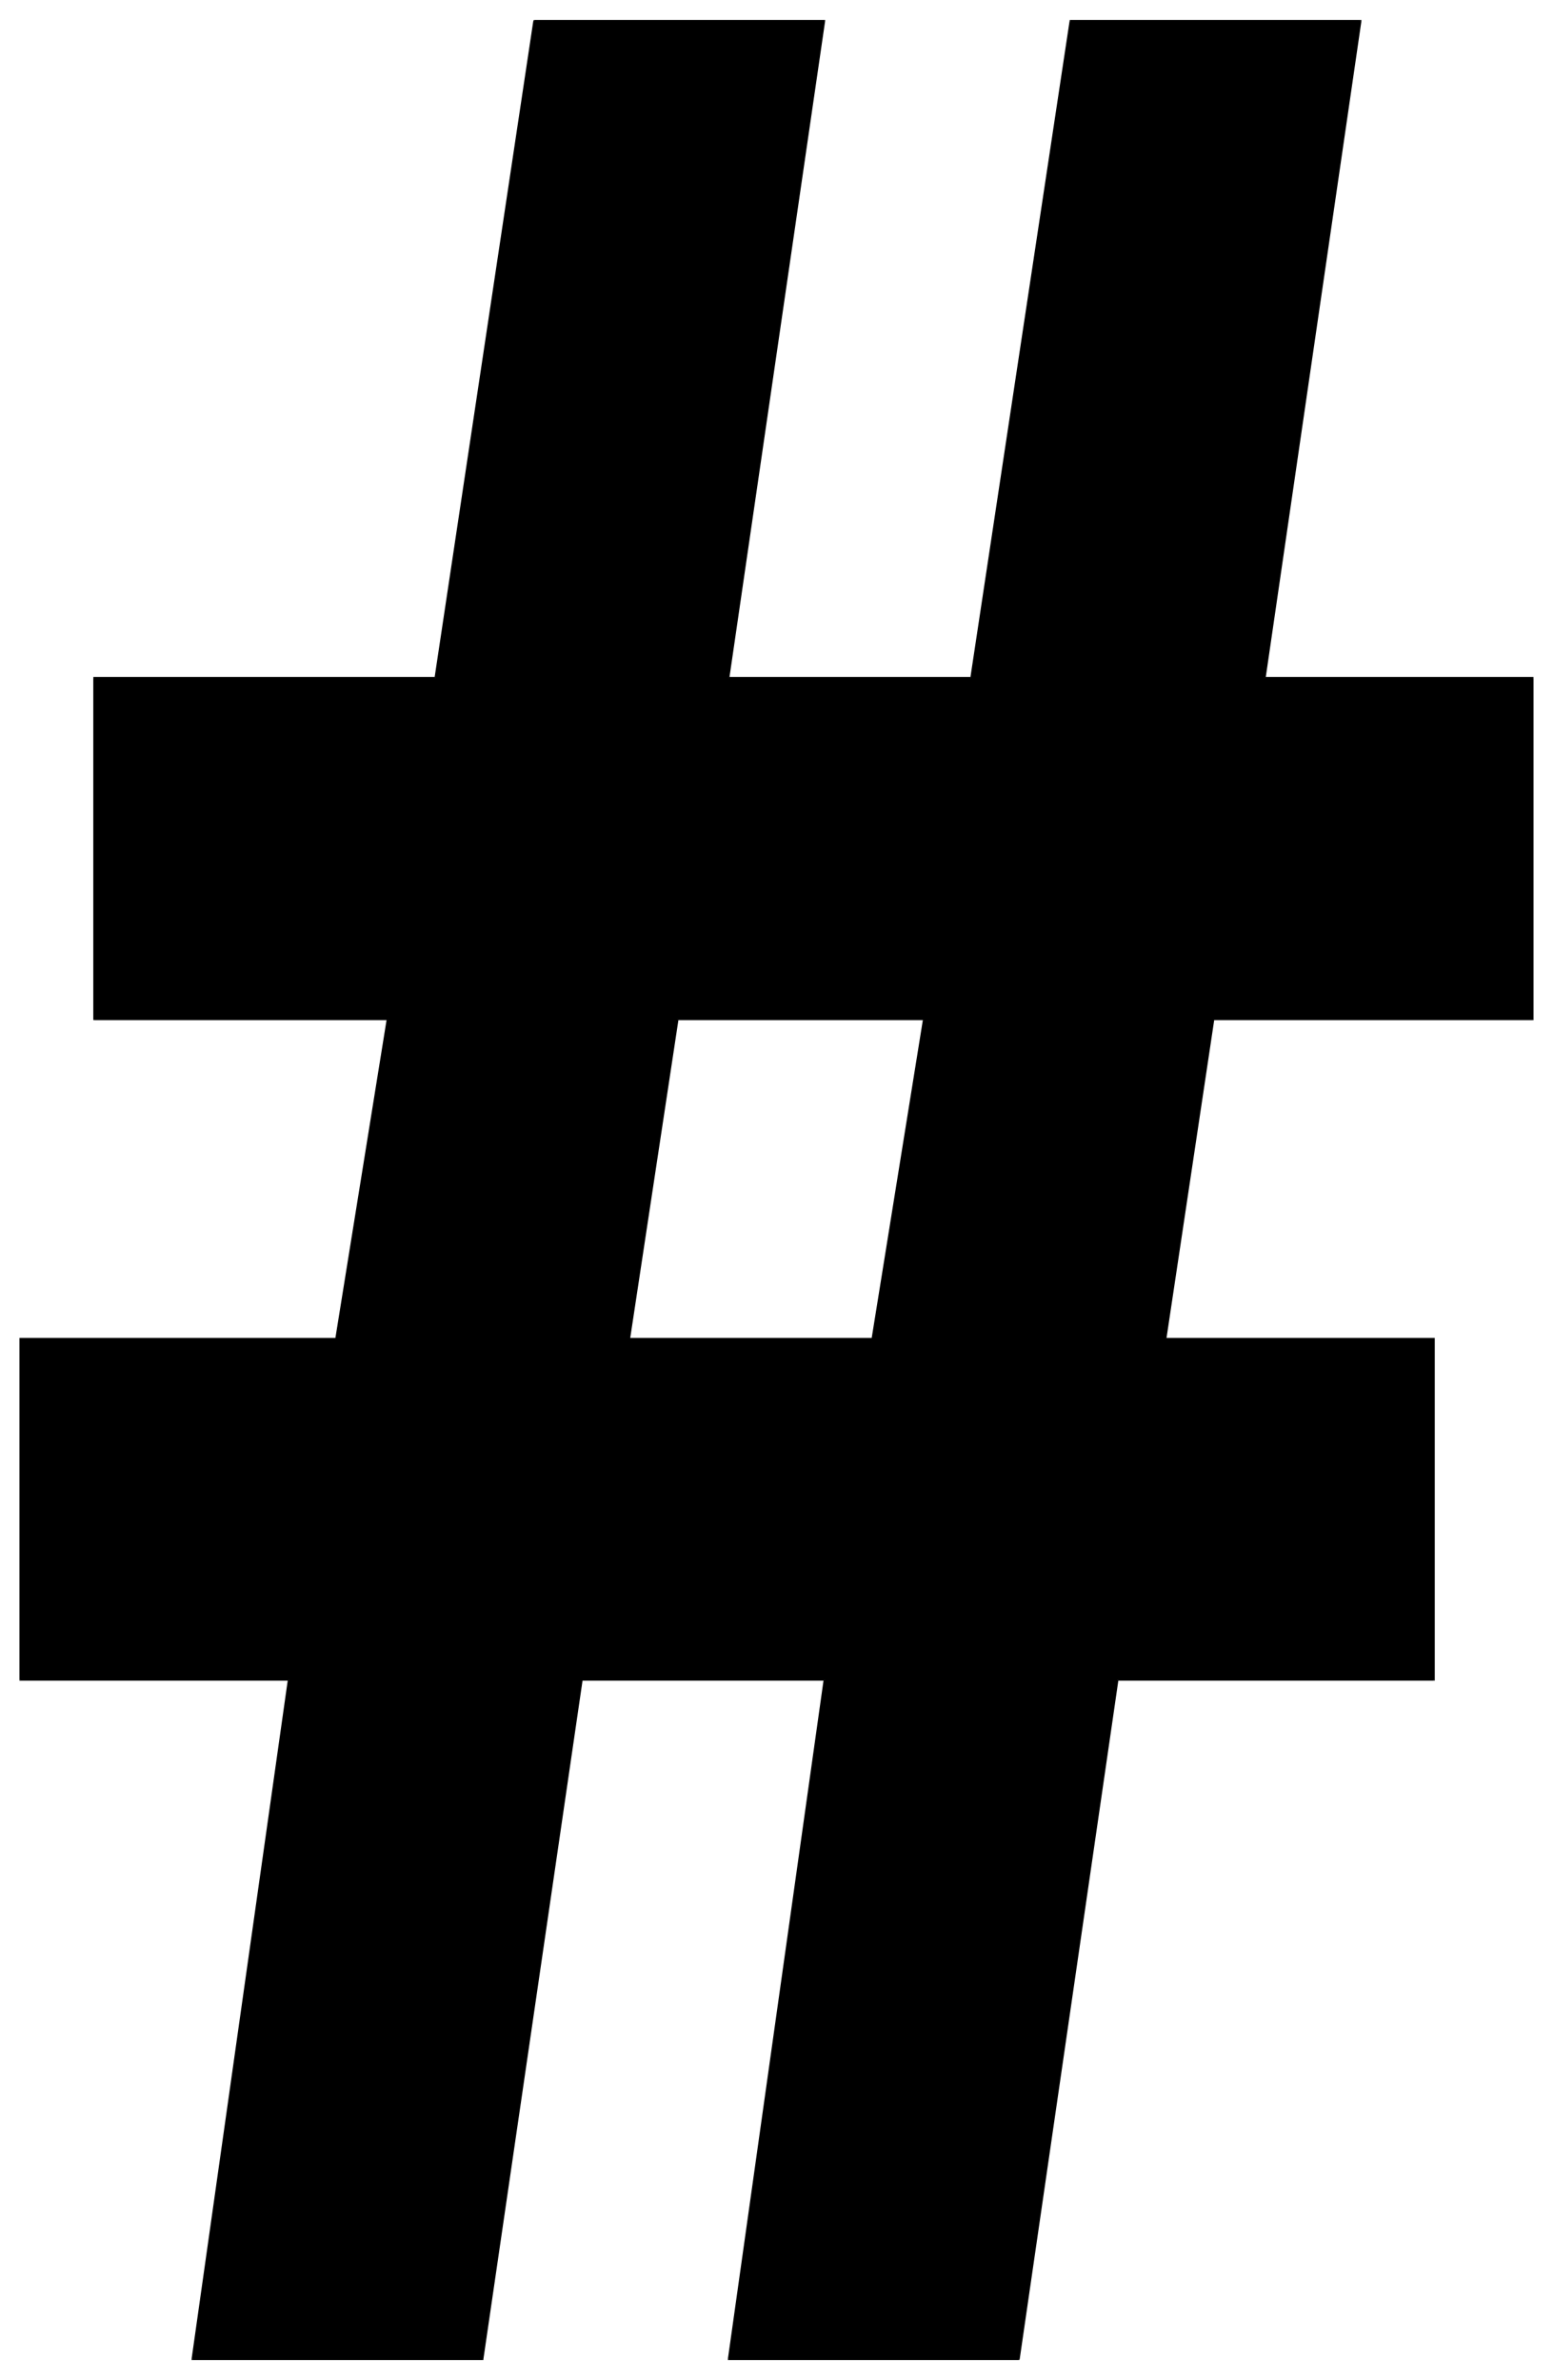 <svg xmlns="http://www.w3.org/2000/svg" width="493.465" height="755.802" fill-rule="evenodd" stroke-linecap="round" preserveAspectRatio="none" viewBox="0 0 3115 4771"><style>.brush1{fill:#000}.pen1{stroke:none}</style><path d="M1262 2684h487l102-640h-493l-96 640-95 683-199 1362H386l193-1362H41v-683h633l103-640H188v-685h685L1071 42h582l-192 1317h485L2145 42h582l-192 1317h537v685h-639l-97 640h538v683h-634l-198 1362h-581l192-1362h-486l95-683z" class="pen1 brush1"/><path d="m1747 2684 2-2h-487v3h487l1-1-1 1h1v-1h-3z" class="pen1 brush1"/><path d="m1851 2045-1-1-103 640h3l103-640-2-2 2 2v-2h-2v3z" class="pen1 brush1"/><path d="m1360 2044-2 1h493v-3h-493l-1 2 1-2h-1v2h3z" class="pen1 brush1"/><path d="m1263 2684 97-640h-3l-97 640h3zm-95 683 95-683h-3l-95 683h3zM968 4731l1-2 199-1362h-3L966 4729l2-1v3h1v-2l-1 2z" class="pen1 brush1"/><path d="m384 4729 2 2h582v-3H386l2 1h-4v2h2l-2-2z" class="pen1 brush1"/><path d="m579 3369-2-2-193 1362h4l192-1362-1-1 1 1 1-1h-2v3z" class="pen1 brush1"/><path d="m39 3367 2 2h538v-3H41l1 1h-3v2h2l-2-2z" class="pen1 brush1"/><path d="m41 2682-2 2v683h3v-683l-1 1v-3h-2v2l2-2z" class="pen1 brush1"/><path d="m672 2684 2-2H41v3h633l2-1-2 1h1l1-1h-4z" class="pen1 brush1"/><path d="m777 2045-2-1-103 640h4l102-640-1-2 1 2v-2h-1v3z" class="pen1 brush1"/><path d="m187 2044 1 1h589v-3H188l2 2h-3v1h1l-1-1z" class="pen1 brush1"/><path d="m188 1357-1 2v685h3v-685l-2 2v-4h-1v2l1-2z" class="pen1 brush1"/><path d="m871 1359 2-2H188v4h685l1-2-1 2h1v-2h-3z" class="pen1 brush1"/><path d="m1071 40-2 2-198 1317h3L1072 42l-1 1v-3h-1l-1 2 2-2z" class="pen1 brush1"/><path d="m1654 42-1-2h-582v3h582l-2-1h3v-2h-1l1 2z" class="pen1 brush1"/><path d="m1461 1357 1 2L1654 42h-3l-192 1317 2 2-2-2v2h2v-4z" class="pen1 brush1"/><path d="m1945 1359 1-2h-485v4h485l2-2-2 2h1l1-2h-3z" class="pen1 brush1"/><path d="m2145 40-1 2-199 1317h3L2147 42l-2 1v-3h-1v2l1-2z" class="pen1 brush1"/><path d="m2729 42-2-2h-582v3h582l-2-1h4v-2h-2l2 2z" class="pen1 brush1"/><path d="m2535 1357 2 2L2729 42h-4l-191 1317 1 2-1-2-1 2h2v-4z" class="pen1 brush1"/><path d="m3074 1359-2-2h-537v4h537l-1-2h3v-2h-2l2 2z" class="pen1 brush1"/><path d="m3072 2045 2-1v-685h-3v685l1-2v3h2v-1l-2 1z" class="pen1 brush1"/><path d="m2434 2044-1 1h639v-3h-639l-2 2 2-2h-1l-1 2h3z" class="pen1 brush1"/><path d="m2336 2682 2 2 96-640h-3l-96 640 1 1-1-1v1h1v-3z" class="pen1 brush1"/><path d="m2876 2684-2-2h-538v3h538l-1-1h3v-2h-2l2 2z" class="pen1 brush1"/><path d="m2874 3369 2-2v-683h-3v683l1-1v3h2v-2l-2 2z" class="pen1 brush1"/><path d="m2242 3367-2 2h634v-3h-634l-1 1 1-1h-1v1h3z" class="pen1 brush1"/><path d="m2042 4731 2-2 198-1362h-3l-198 1362 1-1v3h1l1-2-2 2z" class="pen1 brush1"/><path d="m1459 4729 2 2h581v-3h-581l1 1h-3v2h2l-2-2z" class="pen1 brush1"/><path d="m1653 3369-2-2-192 1362h3l192-1362-1-1 1 1v-1h-1v3z" class="pen1 brush1"/><path d="m1165 3367 2 2h486v-3h-486l1 1h-3v2h2l-2-2z" class="pen1 brush1"/><path d="m1262 2682-2 2-95 683h3l95-683-1 1v-3h-1l-1 2 2-2z" class="pen1 brush1"/></svg>
